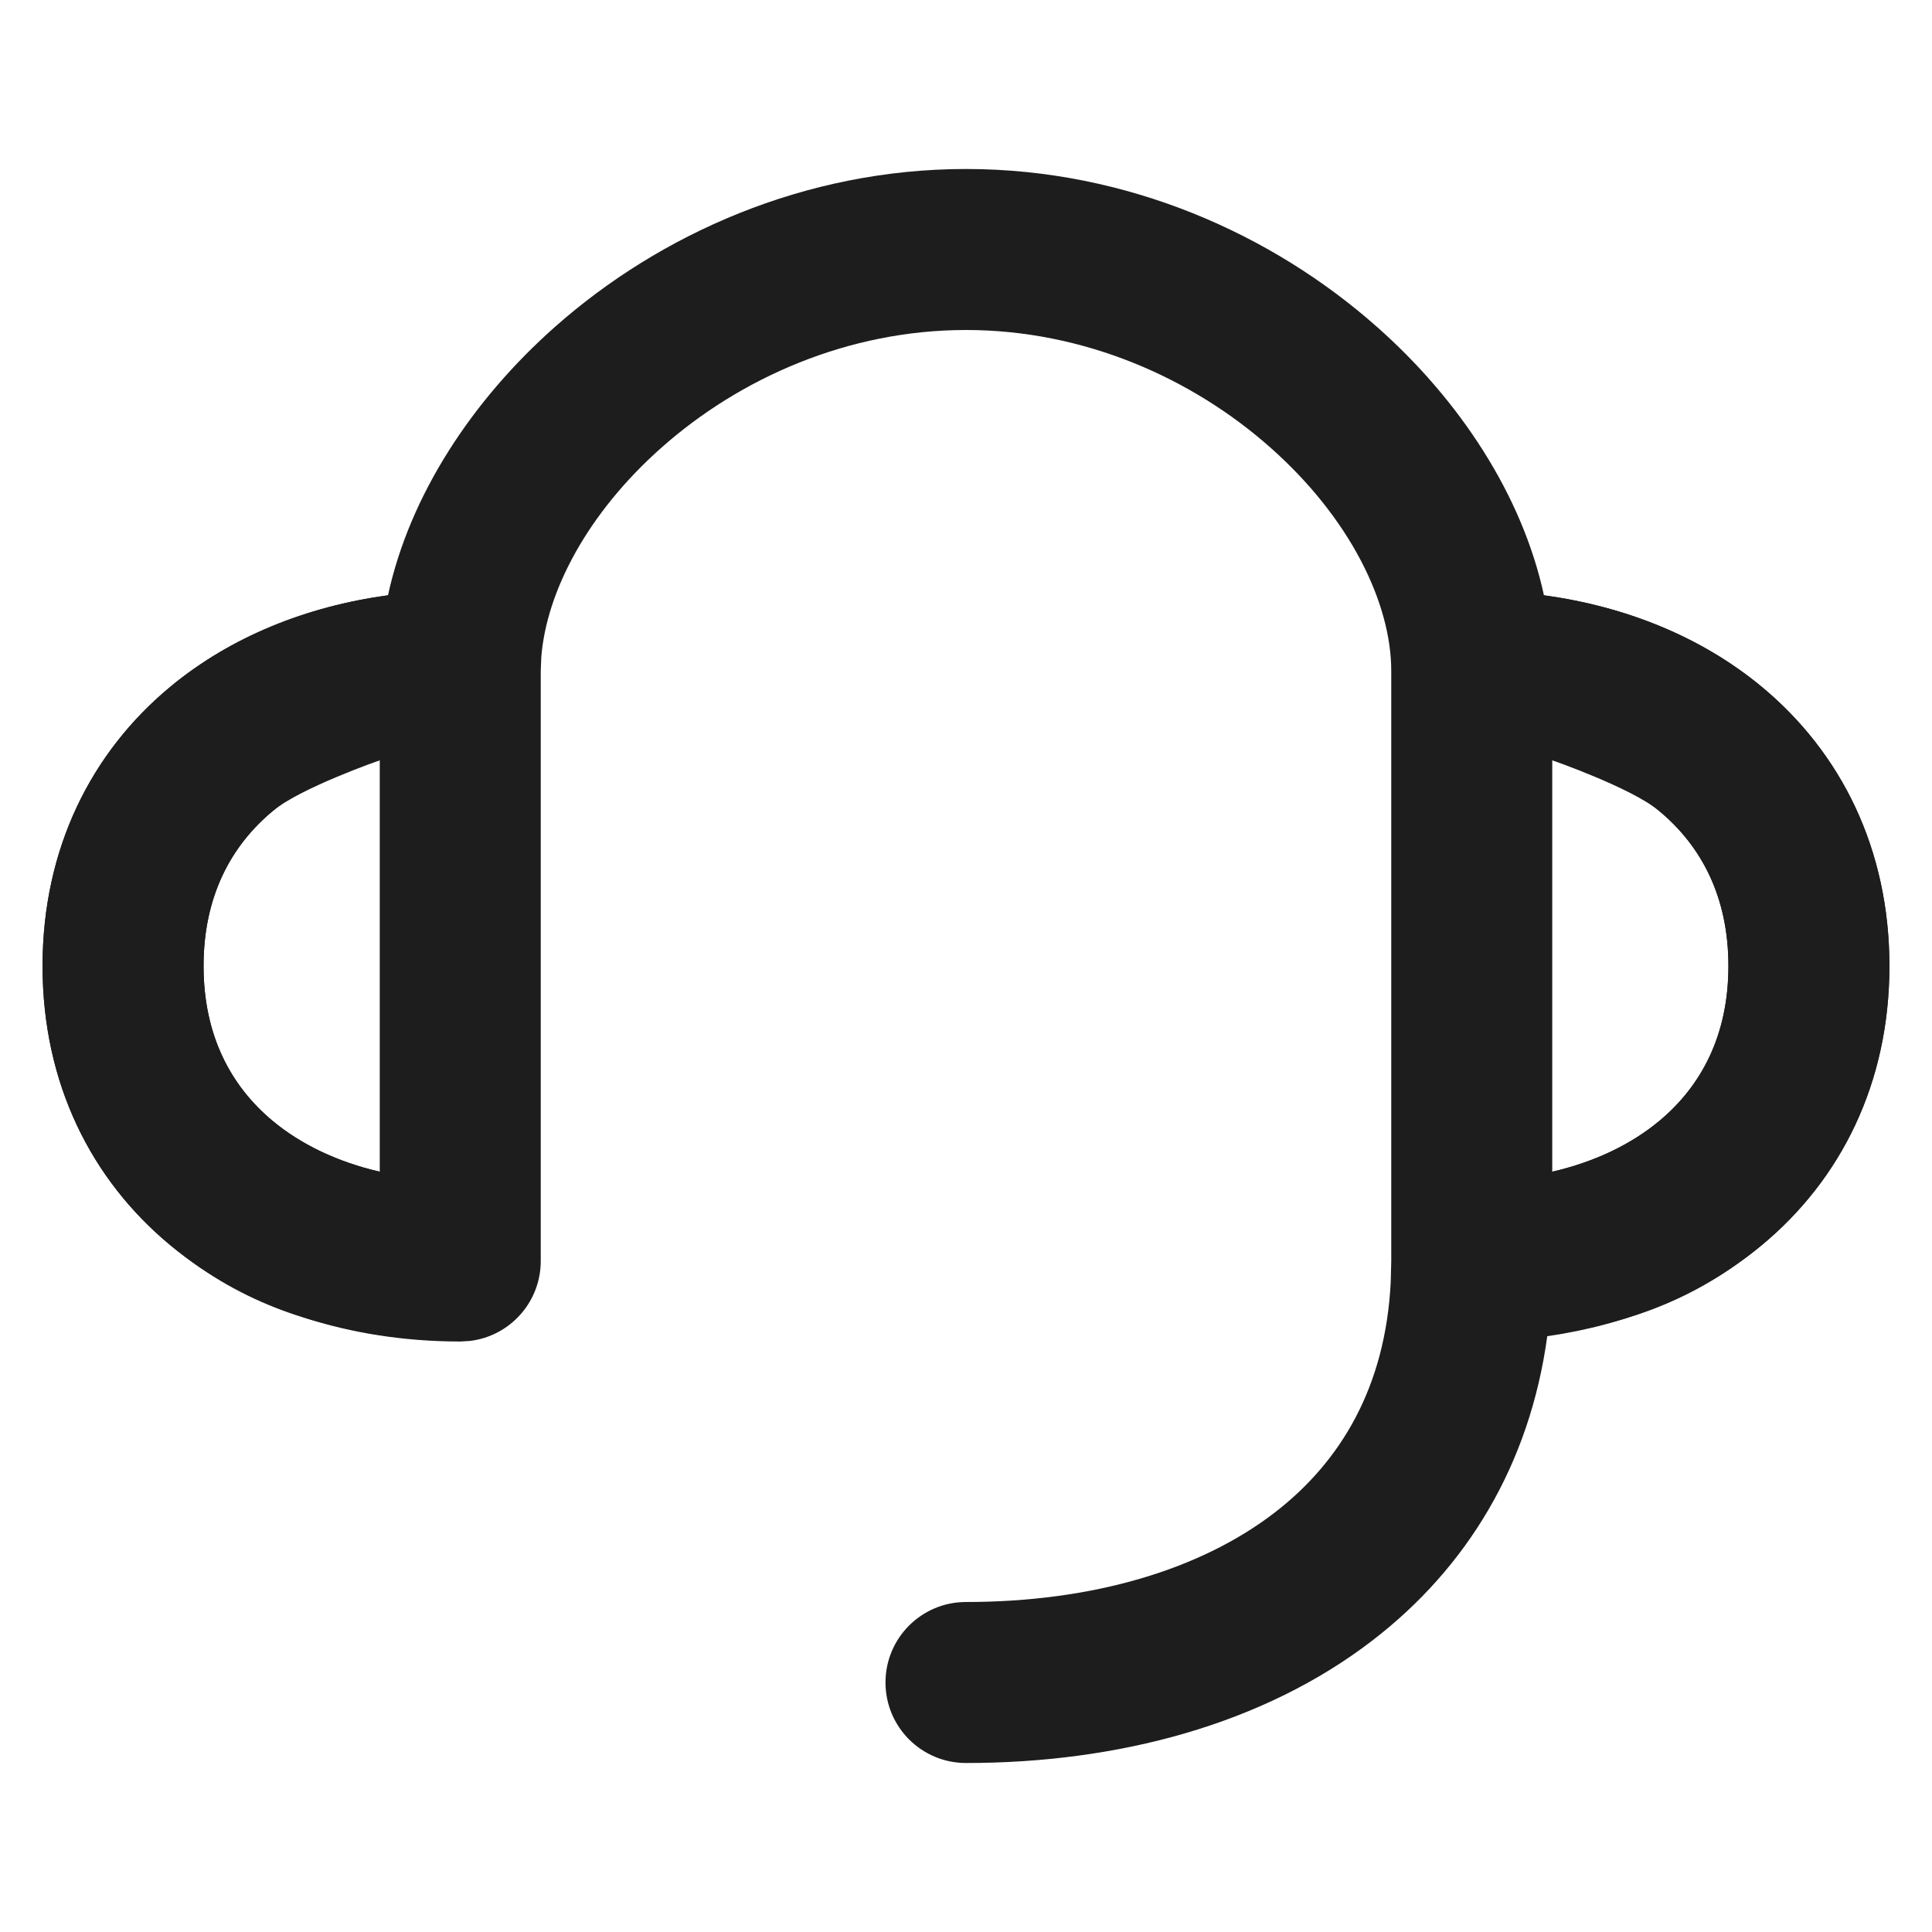 <svg width="36" height="36" viewBox="0 0 36 36" fill="none" xmlns="http://www.w3.org/2000/svg">
<path fill-rule="evenodd" clip-rule="evenodd" d="M18 3.149C21.009 3.149 23.71 4.366 25.657 6.09C27.195 7.45 28.364 9.223 28.769 11.092C30.284 11.299 31.696 11.862 32.823 12.794C34.306 14.022 35.207 15.821 35.207 18C35.207 20.179 34.306 21.978 32.823 23.205C31.711 24.125 30.323 24.685 28.831 24.898C28.504 27.296 27.331 29.215 25.578 30.564C23.543 32.132 20.835 32.851 18 32.851C17.171 32.851 16.5 32.179 16.5 31.351C16.5 30.522 17.171 29.851 18 29.851C20.369 29.851 22.374 29.245 23.749 28.187C24.994 27.229 25.816 25.832 25.914 23.893L25.924 23.497V12.503C25.924 11.24 25.16 9.656 23.669 8.337C22.207 7.042 20.195 6.149 18 6.149C15.804 6.149 13.793 7.042 12.33 8.337C10.939 9.568 10.181 11.03 10.086 12.246L10.076 12.503V23.497C10.076 24.267 9.497 24.901 8.751 24.987L8.576 24.997L8.545 24.997C6.542 24.991 4.625 24.403 3.177 23.205C1.694 21.978 0.793 20.179 0.793 18C0.793 15.821 1.694 14.022 3.177 12.794C4.304 11.862 5.715 11.299 7.23 11.092C7.635 9.223 8.805 7.45 10.342 6.09C12.29 4.366 14.991 3.149 18 3.149ZM7.076 14.167C6.282 14.35 5.607 14.678 5.09 15.106C4.3 15.759 3.793 16.709 3.793 18C3.793 19.291 4.3 20.24 5.09 20.894C5.607 21.322 6.282 21.65 7.076 21.833V14.167ZM28.924 14.167V21.833C29.718 21.65 30.393 21.322 30.91 20.894C31.701 20.24 32.207 19.291 32.207 18C32.207 16.709 31.701 15.759 30.91 15.106C30.393 14.677 29.718 14.35 28.924 14.167Z" fill="#1D1D1D"/>
<path fill-rule="evenodd" clip-rule="evenodd" d="M7.076 14.167V21.833L6.992 24.864C5.969 24.666 4.625 24.403 3.177 23.206C1.694 21.978 0.793 20.179 0.793 18C0.793 15.821 1.694 14.022 3.177 12.794C4.304 11.862 5.715 11.299 7.23 11.093L7.076 14.167ZM7.076 14.167C7.076 14.167 5.607 14.678 5.09 15.106C4.3 15.76 3.793 16.709 3.793 18C3.793 19.291 4.3 20.24 5.09 20.894C5.607 21.322 6.282 21.65 7.076 21.833V14.167Z" fill="#1D1D1D"/>
<path fill-rule="evenodd" clip-rule="evenodd" d="M28.924 14.167V21.833L29.008 24.864C30.031 24.666 31.375 24.403 32.823 23.206C34.306 21.978 35.206 20.179 35.206 18C35.206 15.821 34.306 14.022 32.823 12.794C31.696 11.862 30.285 11.299 28.77 11.093L28.924 14.167ZM28.924 14.167C28.924 14.167 30.393 14.678 30.91 15.106C31.7 15.76 32.206 16.709 32.206 18C32.206 19.291 31.7 20.24 30.91 20.894C30.393 21.322 29.718 21.65 28.924 21.833V14.167Z" fill="#1D1D1D"/>
</svg>
